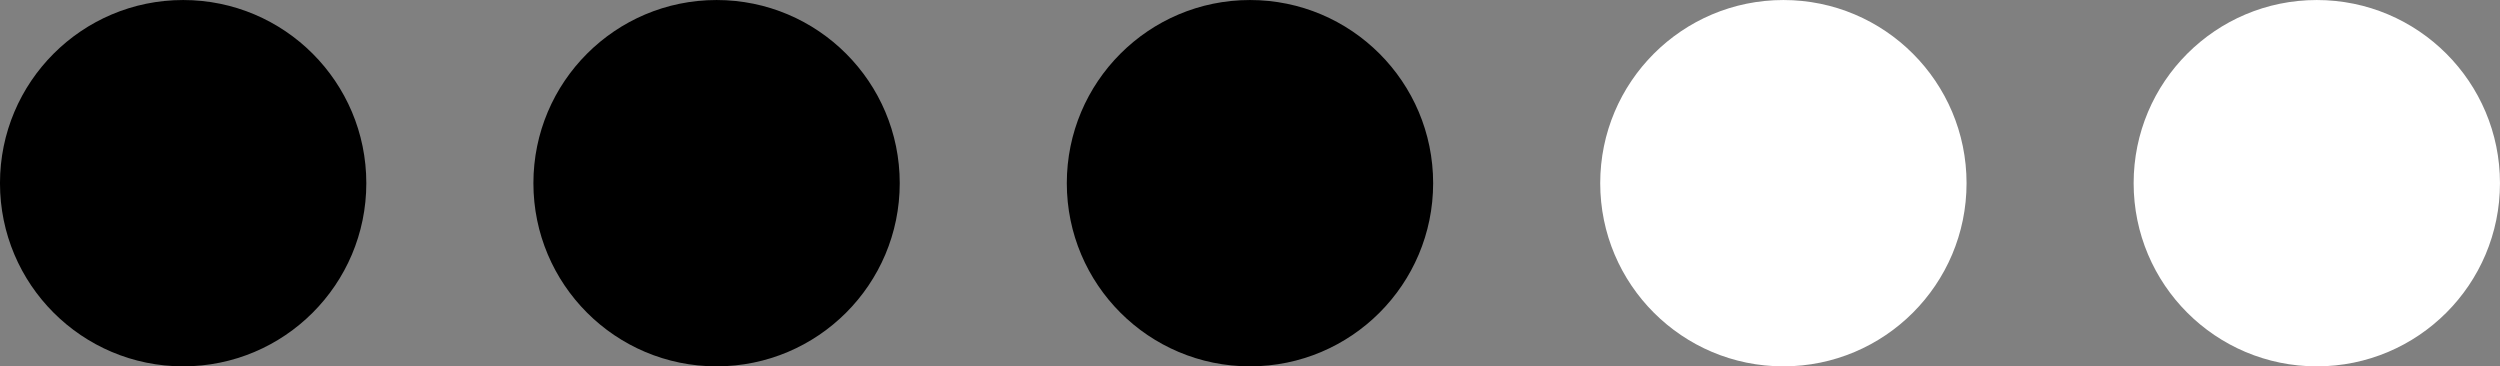 <?xml version="1.0" encoding="UTF-8" standalone="no"?><svg xmlns="http://www.w3.org/2000/svg" xmlns:xlink="http://www.w3.org/1999/xlink" fill="none" height="913.2" preserveAspectRatio="xMidYMid meet" style="fill: none" version="1" viewBox="0.3 0.4 6231.8 913.2" width="6231.8" zoomAndPan="magnify"><rect x="0.3" y="0.4" width="6231.8" height="913.2" fill="#808080" stroke="none"/><g id="change1_1"><path d="M456.841 913.623C709.009 913.623 913.432 709.201 913.432 457.033C913.432 204.864 709.009 0.441 456.841 0.441C204.673 0.441 0.25 204.864 0.25 457.033C0.25 709.201 204.673 913.623 456.841 913.623Z" fill="#000000"/></g><g id="change2_1"><path d="M1786.51 913.623C2038.68 913.623 2243.1 709.201 2243.1 457.033C2243.1 204.864 2038.68 0.441 1786.51 0.441C1534.34 0.441 1329.92 204.864 1329.92 457.033C1329.92 709.201 1534.34 913.623 1786.51 913.623Z" fill="#000000"/></g><g id="change3_1"><path d="M3116.14 913.623C3368.31 913.623 3572.73 709.201 3572.73 457.033C3572.73 204.864 3368.31 0.441 3116.14 0.441C2863.97 0.441 2659.55 204.864 2659.55 457.033C2659.55 709.201 2863.97 913.623 3116.14 913.623Z" fill="#000000"/></g><g id="change4_1"><path d="M4445.78 913.623C4697.95 913.623 4902.37 709.201 4902.37 457.033C4902.37 204.864 4697.95 0.441 4445.78 0.441C4193.61 0.441 3989.19 204.864 3989.19 457.033C3989.19 709.201 4193.61 913.623 4445.78 913.623Z" fill="#ffffff"/></g><g id="change5_1"><path d="M5775.45 913.623C6027.62 913.623 6232.04 709.201 6232.04 457.033C6232.04 204.864 6027.62 0.441 5775.45 0.441C5523.28 0.441 5318.86 204.864 5318.86 457.033C5318.86 709.201 5523.28 913.623 5775.45 913.623Z" fill="#ffffff"/></g></svg>